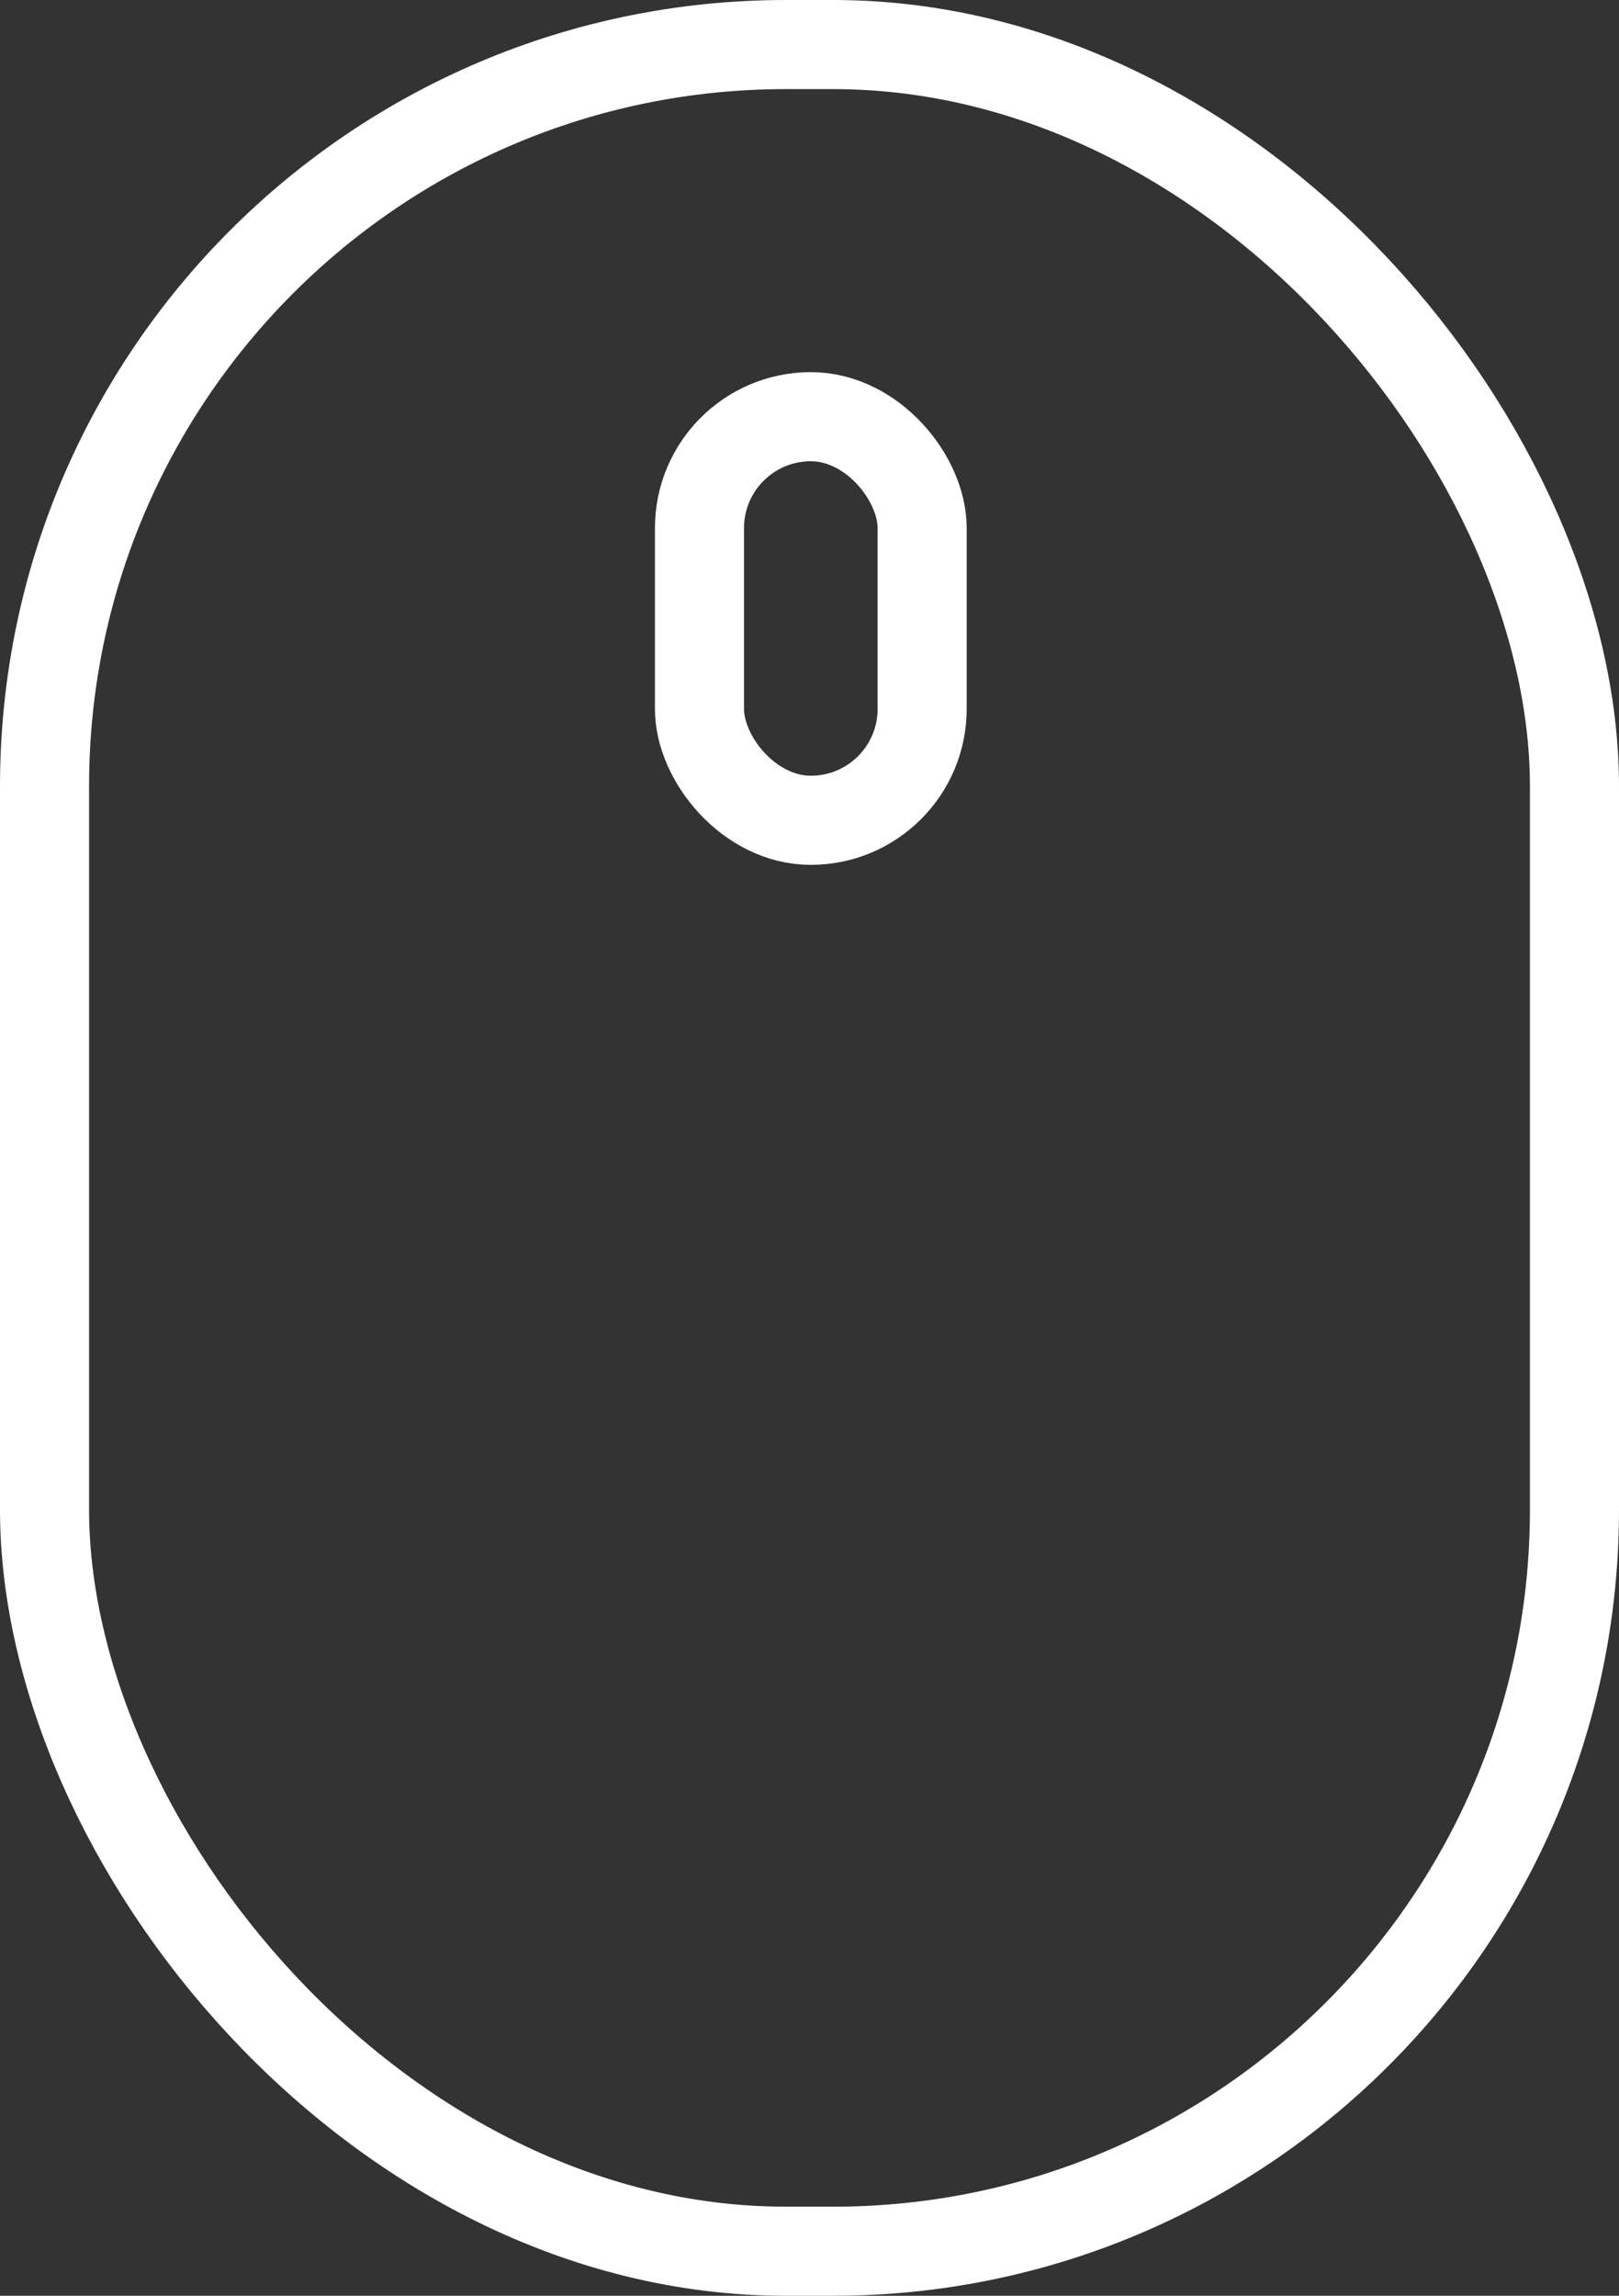 <svg width="618" height="876" viewBox="0 0 618 876" fill="none" xmlns="http://www.w3.org/2000/svg">
<rect x="0" y="0" width="618" height="876" fill="#333333" stroke="none"/>
<rect x="17" y="17" width="584" height="842" rx="283" stroke="white" stroke-width="34"/>
<rect x="267" y="159" width="85" height="154" rx="42.5" stroke="white" stroke-width="34"/>
</svg>
